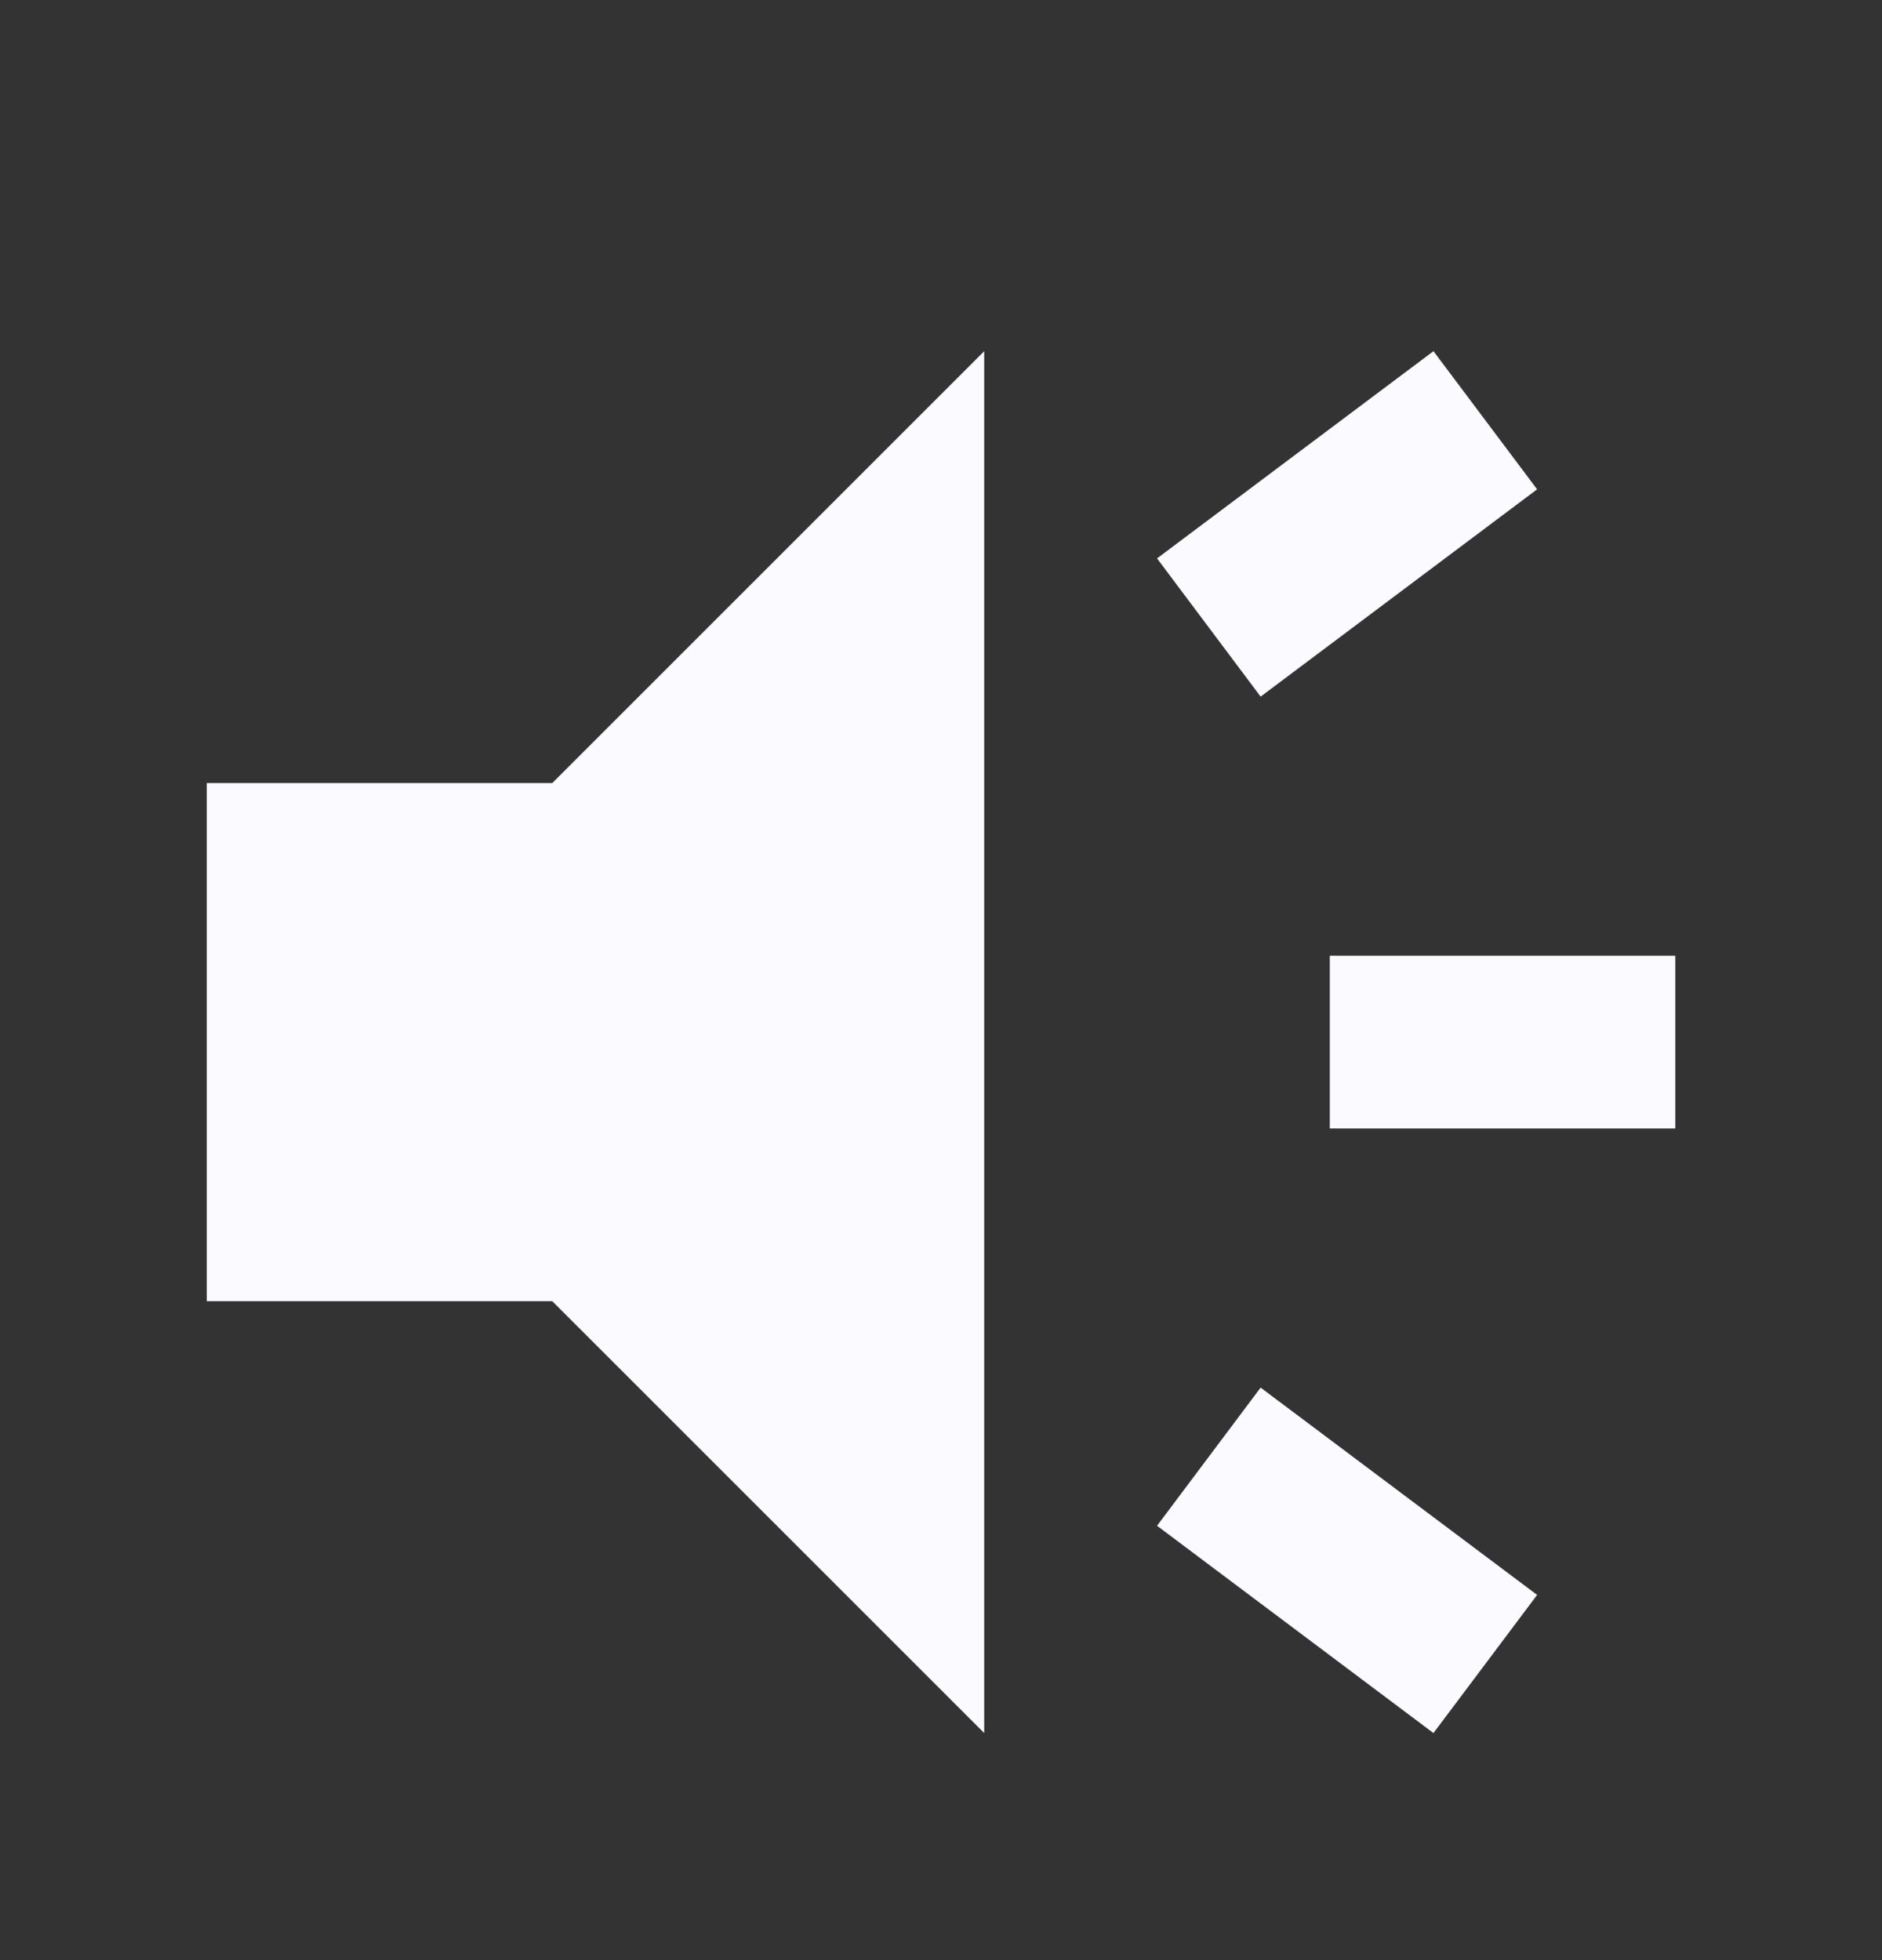 <svg xmlns="http://www.w3.org/2000/svg" width="24" height="25" viewBox="0 0 24 25" fill="none"><rect x="0" y="0" width="24" height="25" fill="#333333" stroke="none"/><mask id="mask0_1757_7628" style="mask-type:alpha" maskUnits="userSpaceOnUse" x="0" y="0" width="24" height="25"><rect y="0.516" width="24" height="24" fill="#D9D9D9"></rect></mask><g mask="url(#mask0_1757_7628)"><path d="M16.958 14.393V12.19H21.364V14.393H16.958ZM18.28 22.104L14.755 19.46L16.076 17.698L19.602 20.342L18.28 22.104ZM16.076 8.885L14.755 7.122L18.28 4.479L19.602 6.241L16.076 8.885ZM2.637 16.596V9.987H7.043L12.551 4.479V22.104L7.043 16.596H2.637Z" fill="#FAFAFF"></path></g></svg>